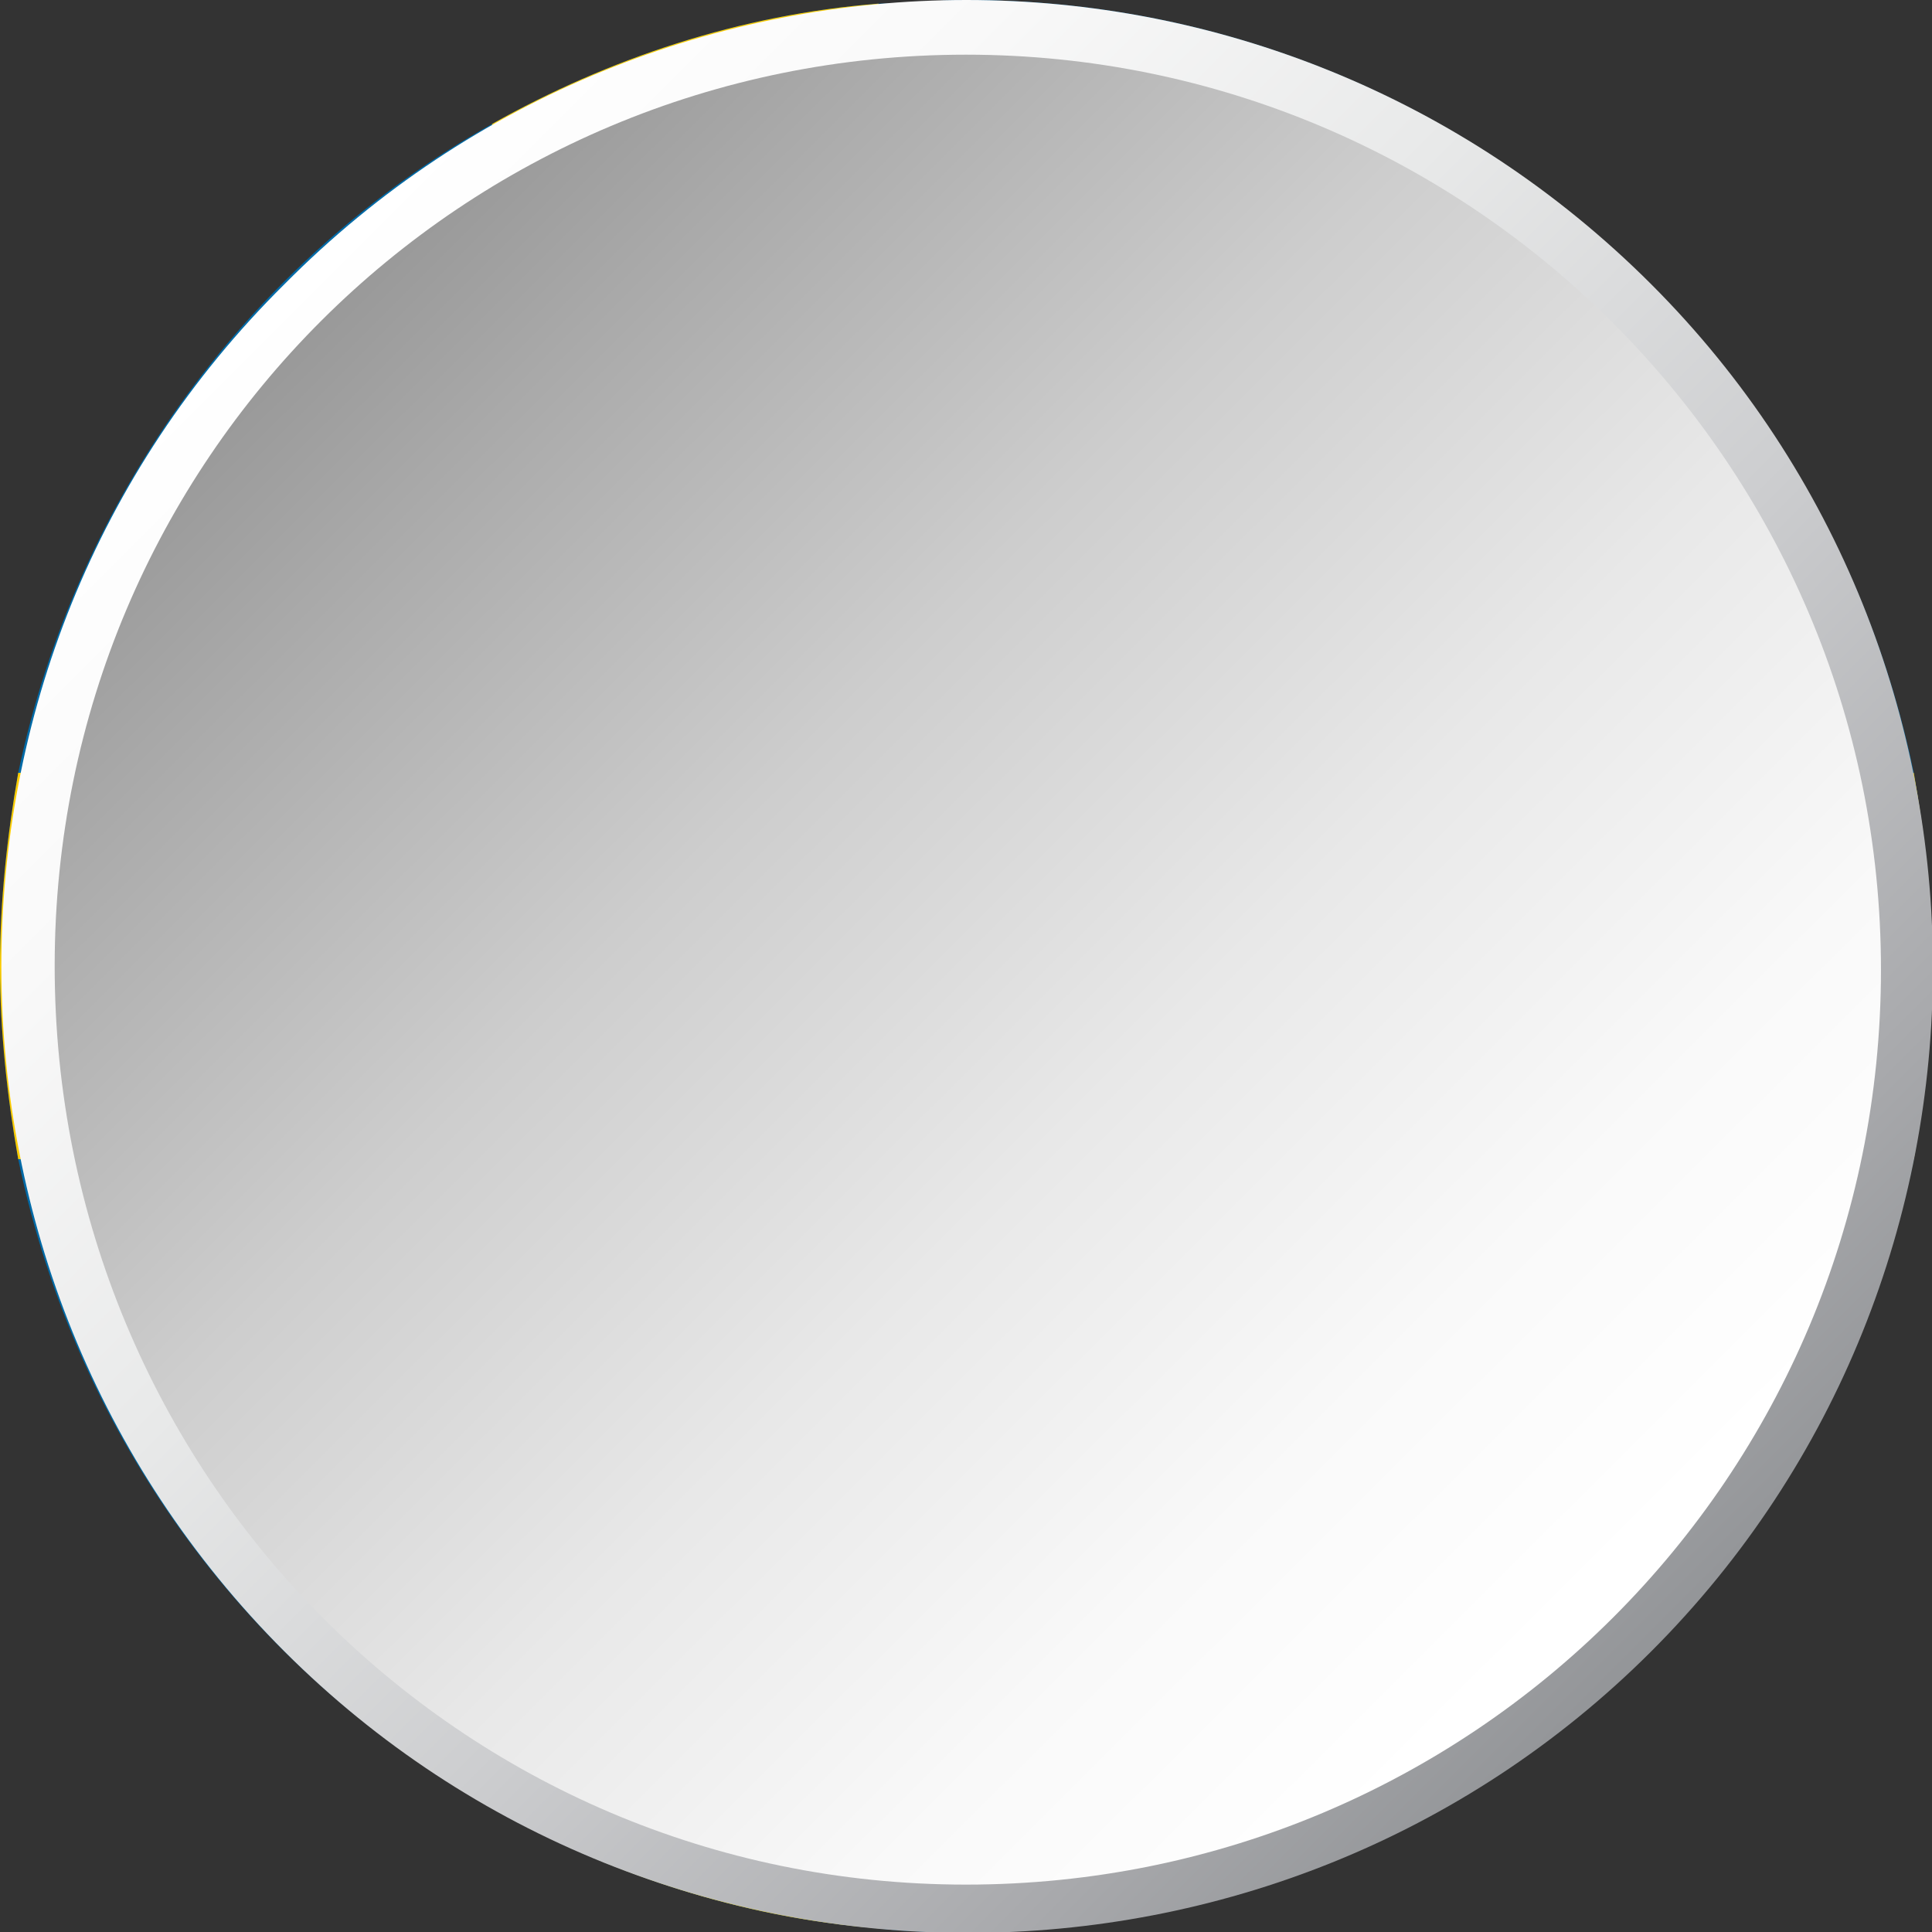 <?xml version="1.0" encoding="UTF-8"?>
<svg xmlns="http://www.w3.org/2000/svg" xmlns:xlink="http://www.w3.org/1999/xlink" viewBox="0 0 5.3 5.3">
  <rect x="0" y="0" width="5.3" height="5.3" fill="#333333" stroke="none"/>
  <defs>
    <style>
      .cls-1 {
        fill: url(#linear-gradient);
      }

      .cls-1, .cls-2, .cls-3, .cls-4 {
        stroke-width: 0px;
      }

      .cls-5 {
        isolation: isolate;
      }

      .cls-2 {
        fill: #fecc00;
      }

      .cls-3 {
        fill: url(#linear-gradient-2);
      }

      .cls-4 {
        fill: #006aa7;
      }

      .cls-6 {
        mix-blend-mode: multiply;
      }
    </style>
    <linearGradient id="linear-gradient" x1="-225.11" y1="7.39" x2="-219.81" y2="7.39" gradientTransform="translate(-159.87 -149.42) rotate(-135)" gradientUnits="userSpaceOnUse">
      <stop offset="0" stop-color="#939598"/>
      <stop offset=".13" stop-color="#a8a9ac"/>
      <stop offset=".39" stop-color="#cdced0"/>
      <stop offset=".63" stop-color="#e8e9e9"/>
      <stop offset=".84" stop-color="#f9f9f9"/>
      <stop offset="1" stop-color="#fff"/>
    </linearGradient>
    <linearGradient id="linear-gradient-2" x1="-160.53" y1="-47.13" x2="-157.04" y2="-43.63" gradientTransform="translate(161.41 48)" gradientUnits="userSpaceOnUse">
      <stop offset="0" stop-color="#999"/>
      <stop offset=".1" stop-color="#a8a8a8"/>
      <stop offset=".36" stop-color="#cdcdcd"/>
      <stop offset=".61" stop-color="#e8e8e8"/>
      <stop offset=".83" stop-color="#f9f9f9"/>
      <stop offset="1" stop-color="#fff"/>
    </linearGradient>
  </defs>
  <g class="cls-5">
    <g id="Layer_2" data-name="Layer 2">
      <g id="Layer_1-2" data-name="Layer 1">
        <g>
          <g>
            <path class="cls-4" d="M5.3,2.65c0,.18-.02.36-.05.53-.25,1.21-1.32,2.12-2.6,2.12-.08,0-.16,0-.24-.01-.38-.03-.74-.15-1.06-.33C.69,4.59.21,3.95.05,3.18.02,3.01,0,2.83,0,2.65s.02-.36.05-.53C.21,1.36.69.71,1.35.34,1.67.16,2.03.04,2.41.01c.08,0,.16-.01.24-.01,1.28,0,2.35.91,2.6,2.12.03.17.05.35.05.53Z"/>
            <path class="cls-2" d="M5.3,2.65c0,.18-.02.36-.05.53h-2.84v2.11c-.38-.03-.74-.15-1.06-.33v-1.78H.05C.02,3.01,0,2.83,0,2.65s.02-.36.05-.53h1.3V.34C1.67.16,2.03.04,2.41.01v2.11h2.84c.03.17.05.35.05.53Z"/>
          </g>
          <g class="cls-6">
            <path class="cls-1" d="M4.53.78c1.03,1.03,1.03,2.72,0,3.75-1.03,1.03-2.72,1.03-3.75,0S-.26,1.81.78.78C1.81-.26,3.49-.26,4.53.78Z"/>
            <path class="cls-3" d="M2.65.15c1.38,0,2.51,1.12,2.51,2.51s-1.12,2.51-2.51,2.51S.15,4.04.15,2.65,1.27.15,2.65.15Z"/>
          </g>
        </g>
      </g>
    </g>
  </g>
</svg>